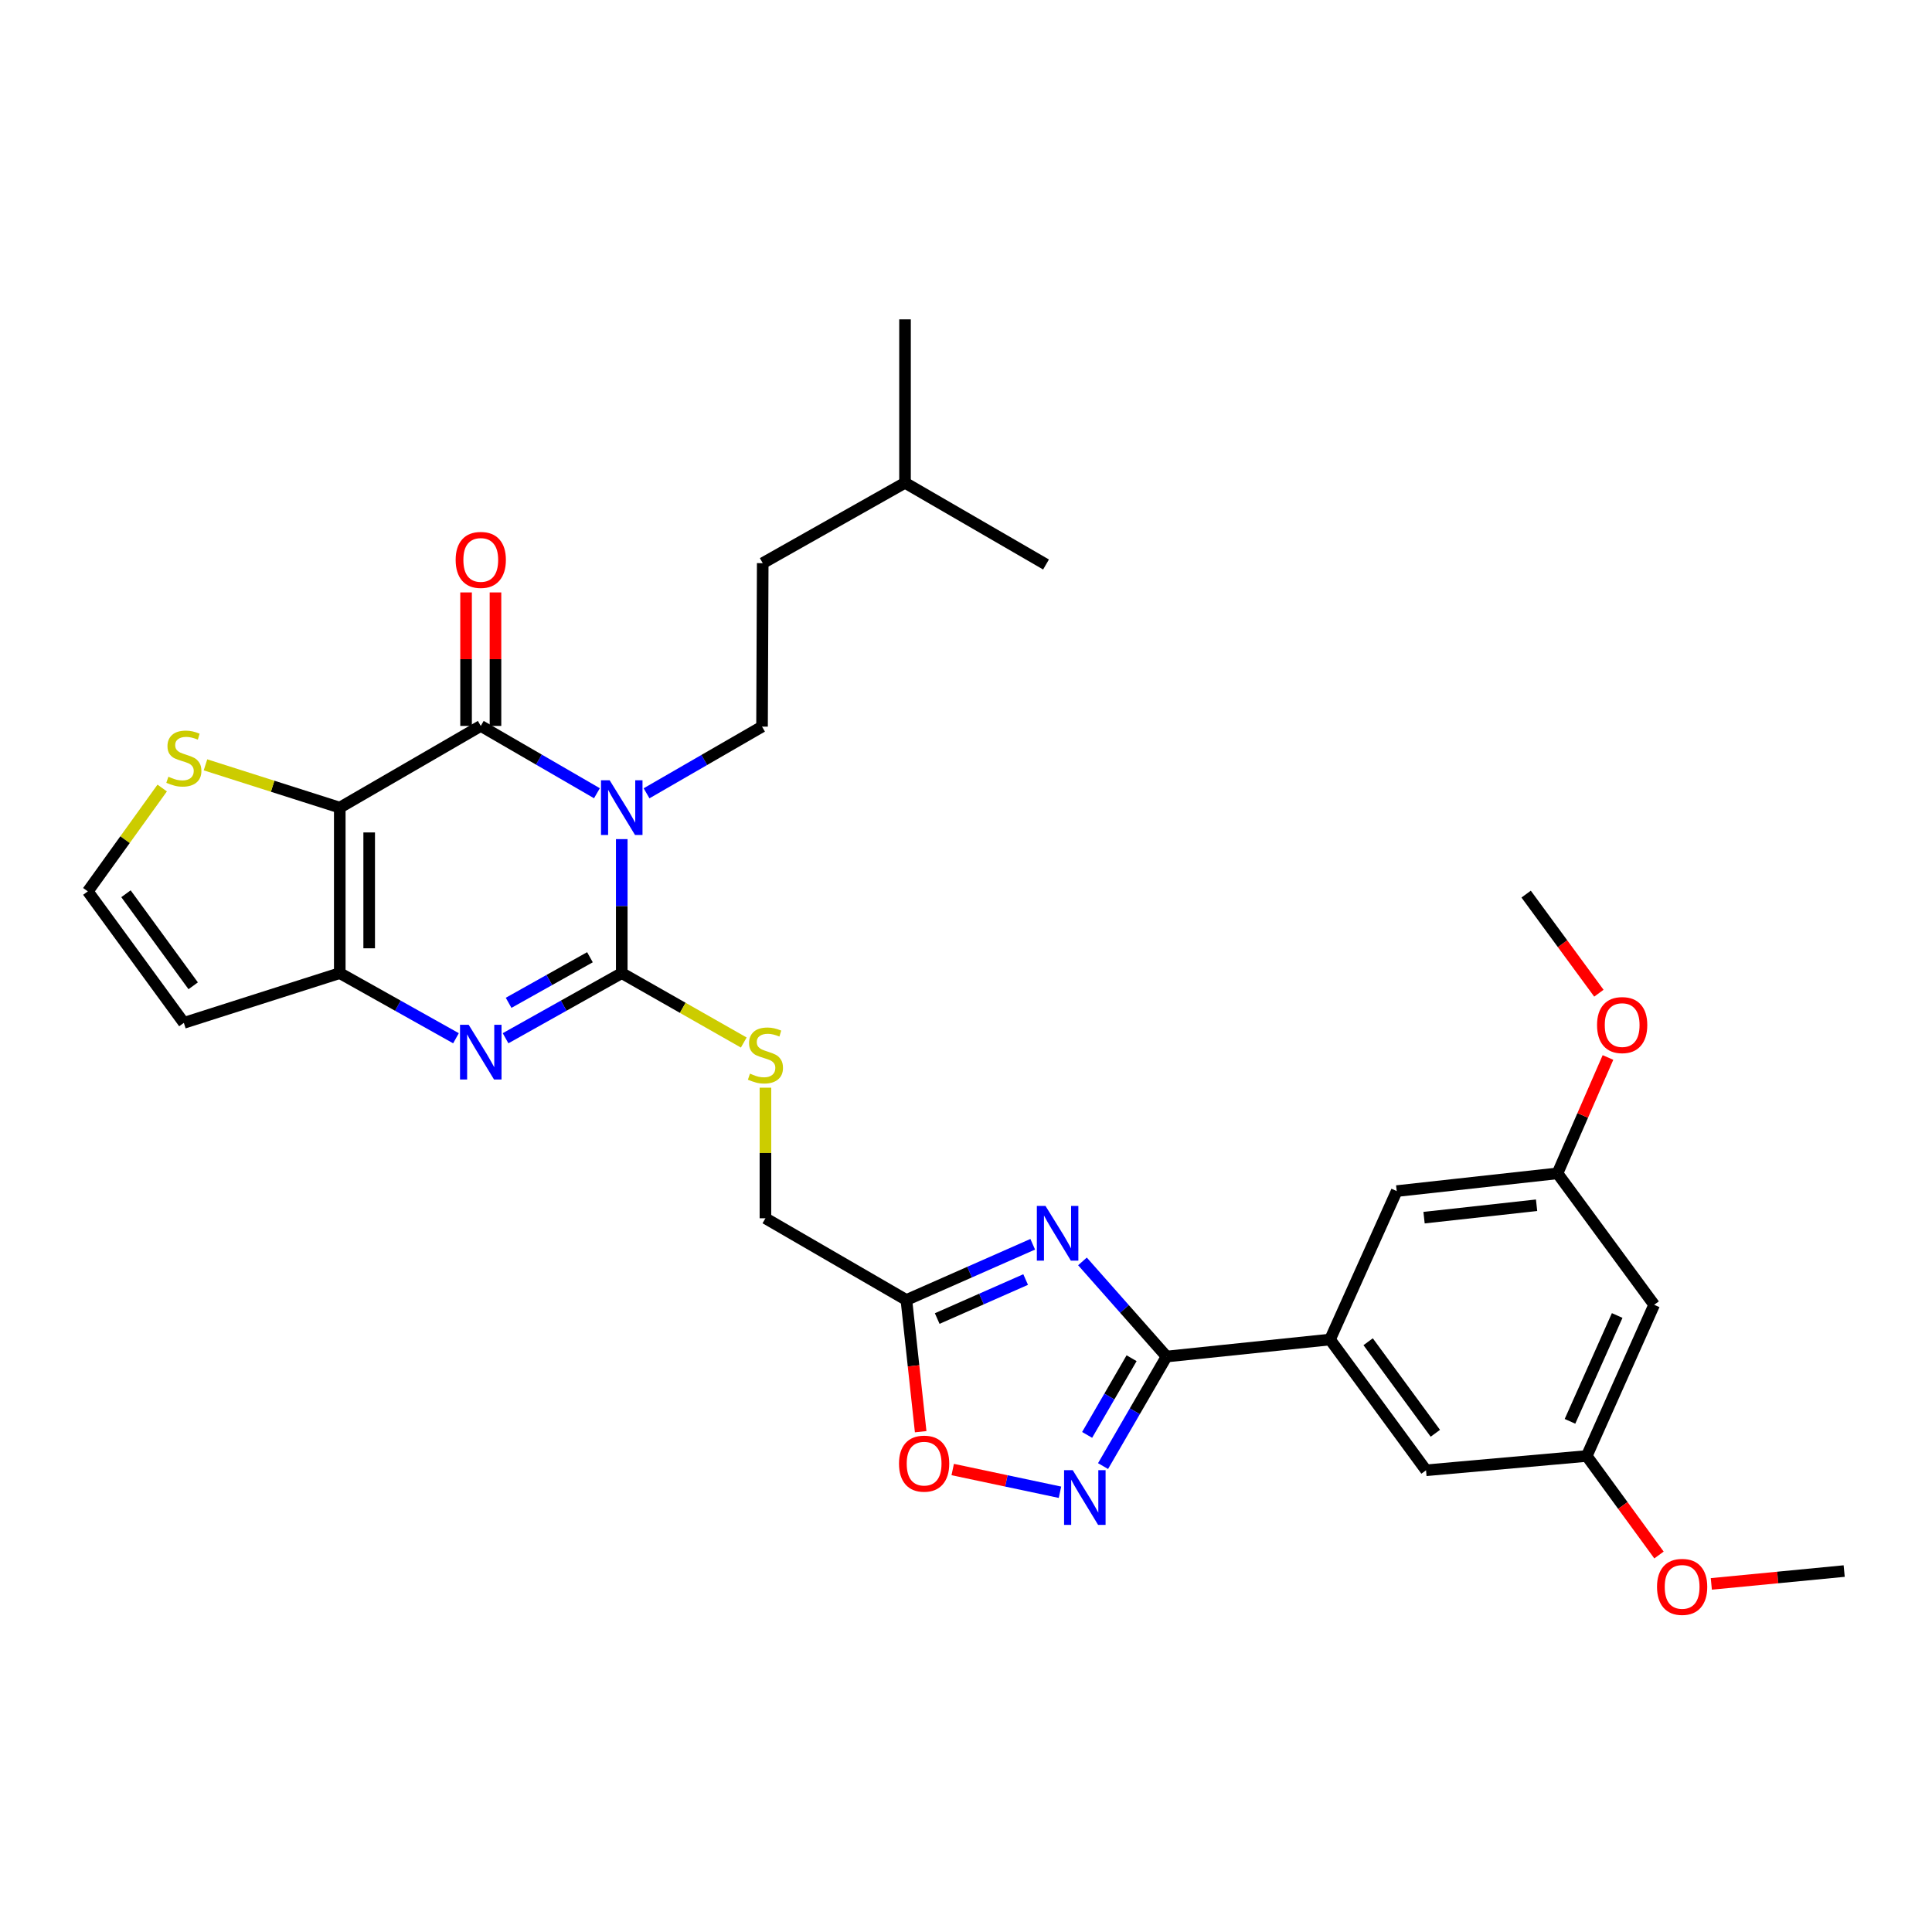 <?xml version='1.0' encoding='iso-8859-1'?>
<svg version='1.1' baseProfile='full'
              xmlns='http://www.w3.org/2000/svg'
                      xmlns:rdkit='http://www.rdkit.org/xml'
                      xmlns:xlink='http://www.w3.org/1999/xlink'
                  xml:space='preserve'
width='1000px' height='1000px' viewBox='0 0 1000 1000'>
<!-- END OF HEADER -->
<rect style='opacity:1.0;fill:#FFFFFF;stroke:none' width='1000' height='1000' x='0' y='0'> </rect>
<path class='bond-0' d='M 321.82,434.327 L 321.82,469.006' style='fill:none;fill-rule:evenodd;stroke:#0000FF;stroke-width:6px;stroke-linecap:butt;stroke-linejoin:miter;stroke-opacity:1' />
<path class='bond-0' d='M 321.82,469.006 L 321.82,503.685' style='fill:none;fill-rule:evenodd;stroke:#000000;stroke-width:6px;stroke-linecap:butt;stroke-linejoin:miter;stroke-opacity:1' />
<path class='bond-2' d='M 308.972,410.579 L 278.909,393.158' style='fill:none;fill-rule:evenodd;stroke:#0000FF;stroke-width:6px;stroke-linecap:butt;stroke-linejoin:miter;stroke-opacity:1' />
<path class='bond-2' d='M 278.909,393.158 L 248.847,375.736' style='fill:none;fill-rule:evenodd;stroke:#000000;stroke-width:6px;stroke-linecap:butt;stroke-linejoin:miter;stroke-opacity:1' />
<path class='bond-12' d='M 334.657,410.612 L 364.543,393.352' style='fill:none;fill-rule:evenodd;stroke:#0000FF;stroke-width:6px;stroke-linecap:butt;stroke-linejoin:miter;stroke-opacity:1' />
<path class='bond-12' d='M 364.543,393.352 L 394.43,376.092' style='fill:none;fill-rule:evenodd;stroke:#000000;stroke-width:6px;stroke-linecap:butt;stroke-linejoin:miter;stroke-opacity:1' />
<path class='bond-3' d='M 321.82,503.685 L 291.749,520.54' style='fill:none;fill-rule:evenodd;stroke:#000000;stroke-width:6px;stroke-linecap:butt;stroke-linejoin:miter;stroke-opacity:1' />
<path class='bond-3' d='M 291.749,520.54 L 261.678,537.395' style='fill:none;fill-rule:evenodd;stroke:#0000FF;stroke-width:6px;stroke-linecap:butt;stroke-linejoin:miter;stroke-opacity:1' />
<path class='bond-3' d='M 305.355,495.462 L 284.306,507.26' style='fill:none;fill-rule:evenodd;stroke:#000000;stroke-width:6px;stroke-linecap:butt;stroke-linejoin:miter;stroke-opacity:1' />
<path class='bond-3' d='M 284.306,507.26 L 263.256,519.059' style='fill:none;fill-rule:evenodd;stroke:#0000FF;stroke-width:6px;stroke-linecap:butt;stroke-linejoin:miter;stroke-opacity:1' />
<path class='bond-13' d='M 321.82,503.685 L 353.395,521.647' style='fill:none;fill-rule:evenodd;stroke:#000000;stroke-width:6px;stroke-linecap:butt;stroke-linejoin:miter;stroke-opacity:1' />
<path class='bond-13' d='M 353.395,521.647 L 384.97,539.609' style='fill:none;fill-rule:evenodd;stroke:#CCCC00;stroke-width:6px;stroke-linecap:butt;stroke-linejoin:miter;stroke-opacity:1' />
<path class='bond-1' d='M 175.865,418.025 L 248.847,375.736' style='fill:none;fill-rule:evenodd;stroke:#000000;stroke-width:6px;stroke-linecap:butt;stroke-linejoin:miter;stroke-opacity:1' />
<path class='bond-4' d='M 175.865,418.025 L 175.865,503.685' style='fill:none;fill-rule:evenodd;stroke:#000000;stroke-width:6px;stroke-linecap:butt;stroke-linejoin:miter;stroke-opacity:1' />
<path class='bond-4' d='M 191.089,430.874 L 191.089,490.836' style='fill:none;fill-rule:evenodd;stroke:#000000;stroke-width:6px;stroke-linecap:butt;stroke-linejoin:miter;stroke-opacity:1' />
<path class='bond-11' d='M 175.865,418.025 L 141.112,406.953' style='fill:none;fill-rule:evenodd;stroke:#000000;stroke-width:6px;stroke-linecap:butt;stroke-linejoin:miter;stroke-opacity:1' />
<path class='bond-11' d='M 141.112,406.953 L 106.358,395.881' style='fill:none;fill-rule:evenodd;stroke:#CCCC00;stroke-width:6px;stroke-linecap:butt;stroke-linejoin:miter;stroke-opacity:1' />
<path class='bond-16' d='M 256.459,375.736 L 256.459,341.188' style='fill:none;fill-rule:evenodd;stroke:#000000;stroke-width:6px;stroke-linecap:butt;stroke-linejoin:miter;stroke-opacity:1' />
<path class='bond-16' d='M 256.459,341.188 L 256.459,306.64' style='fill:none;fill-rule:evenodd;stroke:#FF0000;stroke-width:6px;stroke-linecap:butt;stroke-linejoin:miter;stroke-opacity:1' />
<path class='bond-16' d='M 241.235,375.736 L 241.235,341.188' style='fill:none;fill-rule:evenodd;stroke:#000000;stroke-width:6px;stroke-linecap:butt;stroke-linejoin:miter;stroke-opacity:1' />
<path class='bond-16' d='M 241.235,341.188 L 241.235,306.64' style='fill:none;fill-rule:evenodd;stroke:#FF0000;stroke-width:6px;stroke-linecap:butt;stroke-linejoin:miter;stroke-opacity:1' />
<path class='bond-31' d='M 236.015,537.396 L 205.94,520.541' style='fill:none;fill-rule:evenodd;stroke:#0000FF;stroke-width:6px;stroke-linecap:butt;stroke-linejoin:miter;stroke-opacity:1' />
<path class='bond-31' d='M 205.94,520.541 L 175.865,503.685' style='fill:none;fill-rule:evenodd;stroke:#000000;stroke-width:6px;stroke-linecap:butt;stroke-linejoin:miter;stroke-opacity:1' />
<path class='bond-14' d='M 175.865,503.685 L 95.161,529.431' style='fill:none;fill-rule:evenodd;stroke:#000000;stroke-width:6px;stroke-linecap:butt;stroke-linejoin:miter;stroke-opacity:1' />
<path class='bond-5' d='M 534.536,644.031 L 501.841,658.453' style='fill:none;fill-rule:evenodd;stroke:#0000FF;stroke-width:6px;stroke-linecap:butt;stroke-linejoin:miter;stroke-opacity:1' />
<path class='bond-5' d='M 501.841,658.453 L 469.146,672.875' style='fill:none;fill-rule:evenodd;stroke:#000000;stroke-width:6px;stroke-linecap:butt;stroke-linejoin:miter;stroke-opacity:1' />
<path class='bond-5' d='M 530.871,662.286 L 507.985,672.382' style='fill:none;fill-rule:evenodd;stroke:#0000FF;stroke-width:6px;stroke-linecap:butt;stroke-linejoin:miter;stroke-opacity:1' />
<path class='bond-5' d='M 507.985,672.382 L 485.099,682.477' style='fill:none;fill-rule:evenodd;stroke:#000000;stroke-width:6px;stroke-linecap:butt;stroke-linejoin:miter;stroke-opacity:1' />
<path class='bond-6' d='M 560.283,652.905 L 582.047,677.522' style='fill:none;fill-rule:evenodd;stroke:#0000FF;stroke-width:6px;stroke-linecap:butt;stroke-linejoin:miter;stroke-opacity:1' />
<path class='bond-6' d='M 582.047,677.522 L 603.811,702.138' style='fill:none;fill-rule:evenodd;stroke:#000000;stroke-width:6px;stroke-linecap:butt;stroke-linejoin:miter;stroke-opacity:1' />
<path class='bond-10' d='M 603.811,702.138 L 688.422,693.334' style='fill:none;fill-rule:evenodd;stroke:#000000;stroke-width:6px;stroke-linecap:butt;stroke-linejoin:miter;stroke-opacity:1' />
<path class='bond-33' d='M 603.811,702.138 L 587.374,730.491' style='fill:none;fill-rule:evenodd;stroke:#000000;stroke-width:6px;stroke-linecap:butt;stroke-linejoin:miter;stroke-opacity:1' />
<path class='bond-33' d='M 587.374,730.491 L 570.936,758.843' style='fill:none;fill-rule:evenodd;stroke:#0000FF;stroke-width:6px;stroke-linecap:butt;stroke-linejoin:miter;stroke-opacity:1' />
<path class='bond-33' d='M 585.709,703.009 L 574.203,722.855' style='fill:none;fill-rule:evenodd;stroke:#000000;stroke-width:6px;stroke-linecap:butt;stroke-linejoin:miter;stroke-opacity:1' />
<path class='bond-33' d='M 574.203,722.855 L 562.697,742.702' style='fill:none;fill-rule:evenodd;stroke:#0000FF;stroke-width:6px;stroke-linecap:butt;stroke-linejoin:miter;stroke-opacity:1' />
<path class='bond-7' d='M 548.639,772.387 L 520.879,766.508' style='fill:none;fill-rule:evenodd;stroke:#0000FF;stroke-width:6px;stroke-linecap:butt;stroke-linejoin:miter;stroke-opacity:1' />
<path class='bond-7' d='M 520.879,766.508 L 493.12,760.628' style='fill:none;fill-rule:evenodd;stroke:#FF0000;stroke-width:6px;stroke-linecap:butt;stroke-linejoin:miter;stroke-opacity:1' />
<path class='bond-8' d='M 469.146,672.875 L 396.189,630.577' style='fill:none;fill-rule:evenodd;stroke:#000000;stroke-width:6px;stroke-linecap:butt;stroke-linejoin:miter;stroke-opacity:1' />
<path class='bond-9' d='M 469.146,672.875 L 472.843,706.961' style='fill:none;fill-rule:evenodd;stroke:#000000;stroke-width:6px;stroke-linecap:butt;stroke-linejoin:miter;stroke-opacity:1' />
<path class='bond-9' d='M 472.843,706.961 L 476.539,741.047' style='fill:none;fill-rule:evenodd;stroke:#FF0000;stroke-width:6px;stroke-linecap:butt;stroke-linejoin:miter;stroke-opacity:1' />
<path class='bond-17' d='M 688.422,693.334 L 738.111,761.021' style='fill:none;fill-rule:evenodd;stroke:#000000;stroke-width:6px;stroke-linecap:butt;stroke-linejoin:miter;stroke-opacity:1' />
<path class='bond-17' d='M 708.148,694.478 L 742.93,741.859' style='fill:none;fill-rule:evenodd;stroke:#000000;stroke-width:6px;stroke-linecap:butt;stroke-linejoin:miter;stroke-opacity:1' />
<path class='bond-18' d='M 688.422,693.334 L 722.938,616.504' style='fill:none;fill-rule:evenodd;stroke:#000000;stroke-width:6px;stroke-linecap:butt;stroke-linejoin:miter;stroke-opacity:1' />
<path class='bond-15' d='M 83.954,407.884 L 64.704,434.628' style='fill:none;fill-rule:evenodd;stroke:#CCCC00;stroke-width:6px;stroke-linecap:butt;stroke-linejoin:miter;stroke-opacity:1' />
<path class='bond-15' d='M 64.704,434.628 L 45.455,461.371' style='fill:none;fill-rule:evenodd;stroke:#000000;stroke-width:6px;stroke-linecap:butt;stroke-linejoin:miter;stroke-opacity:1' />
<path class='bond-23' d='M 394.43,376.092 L 394.785,291.489' style='fill:none;fill-rule:evenodd;stroke:#000000;stroke-width:6px;stroke-linecap:butt;stroke-linejoin:miter;stroke-opacity:1' />
<path class='bond-22' d='M 396.189,562.986 L 396.189,596.782' style='fill:none;fill-rule:evenodd;stroke:#CCCC00;stroke-width:6px;stroke-linecap:butt;stroke-linejoin:miter;stroke-opacity:1' />
<path class='bond-22' d='M 396.189,596.782 L 396.189,630.577' style='fill:none;fill-rule:evenodd;stroke:#000000;stroke-width:6px;stroke-linecap:butt;stroke-linejoin:miter;stroke-opacity:1' />
<path class='bond-32' d='M 95.161,529.431 L 45.455,461.371' style='fill:none;fill-rule:evenodd;stroke:#000000;stroke-width:6px;stroke-linecap:butt;stroke-linejoin:miter;stroke-opacity:1' />
<path class='bond-32' d='M 99.999,510.243 L 65.205,462.601' style='fill:none;fill-rule:evenodd;stroke:#000000;stroke-width:6px;stroke-linecap:butt;stroke-linejoin:miter;stroke-opacity:1' />
<path class='bond-21' d='M 738.111,761.021 L 821.293,753.621' style='fill:none;fill-rule:evenodd;stroke:#000000;stroke-width:6px;stroke-linecap:butt;stroke-linejoin:miter;stroke-opacity:1' />
<path class='bond-20' d='M 722.938,616.504 L 806.146,607.327' style='fill:none;fill-rule:evenodd;stroke:#000000;stroke-width:6px;stroke-linecap:butt;stroke-linejoin:miter;stroke-opacity:1' />
<path class='bond-20' d='M 737.088,630.259 L 795.333,623.836' style='fill:none;fill-rule:evenodd;stroke:#000000;stroke-width:6px;stroke-linecap:butt;stroke-linejoin:miter;stroke-opacity:1' />
<path class='bond-19' d='M 856.19,675.361 L 821.293,753.621' style='fill:none;fill-rule:evenodd;stroke:#000000;stroke-width:6px;stroke-linecap:butt;stroke-linejoin:miter;stroke-opacity:1' />
<path class='bond-19' d='M 837.051,680.9 L 812.624,735.682' style='fill:none;fill-rule:evenodd;stroke:#000000;stroke-width:6px;stroke-linecap:butt;stroke-linejoin:miter;stroke-opacity:1' />
<path class='bond-34' d='M 856.19,675.361 L 806.146,607.327' style='fill:none;fill-rule:evenodd;stroke:#000000;stroke-width:6px;stroke-linecap:butt;stroke-linejoin:miter;stroke-opacity:1' />
<path class='bond-24' d='M 806.146,607.327 L 819.215,577.339' style='fill:none;fill-rule:evenodd;stroke:#000000;stroke-width:6px;stroke-linecap:butt;stroke-linejoin:miter;stroke-opacity:1' />
<path class='bond-24' d='M 819.215,577.339 L 832.284,547.352' style='fill:none;fill-rule:evenodd;stroke:#FF0000;stroke-width:6px;stroke-linecap:butt;stroke-linejoin:miter;stroke-opacity:1' />
<path class='bond-25' d='M 821.293,753.621 L 839.993,779.245' style='fill:none;fill-rule:evenodd;stroke:#000000;stroke-width:6px;stroke-linecap:butt;stroke-linejoin:miter;stroke-opacity:1' />
<path class='bond-25' d='M 839.993,779.245 L 858.692,804.869' style='fill:none;fill-rule:evenodd;stroke:#FF0000;stroke-width:6px;stroke-linecap:butt;stroke-linejoin:miter;stroke-opacity:1' />
<path class='bond-26' d='M 394.785,291.489 L 468.436,249.893' style='fill:none;fill-rule:evenodd;stroke:#000000;stroke-width:6px;stroke-linecap:butt;stroke-linejoin:miter;stroke-opacity:1' />
<path class='bond-28' d='M 827.577,514.077 L 808.755,488.435' style='fill:none;fill-rule:evenodd;stroke:#FF0000;stroke-width:6px;stroke-linecap:butt;stroke-linejoin:miter;stroke-opacity:1' />
<path class='bond-28' d='M 808.755,488.435 L 789.932,462.792' style='fill:none;fill-rule:evenodd;stroke:#000000;stroke-width:6px;stroke-linecap:butt;stroke-linejoin:miter;stroke-opacity:1' />
<path class='bond-27' d='M 885.776,819.824 L 920.161,816.502' style='fill:none;fill-rule:evenodd;stroke:#FF0000;stroke-width:6px;stroke-linecap:butt;stroke-linejoin:miter;stroke-opacity:1' />
<path class='bond-27' d='M 920.161,816.502 L 954.545,813.18' style='fill:none;fill-rule:evenodd;stroke:#000000;stroke-width:6px;stroke-linecap:butt;stroke-linejoin:miter;stroke-opacity:1' />
<path class='bond-29' d='M 468.436,249.893 L 468.436,165.299' style='fill:none;fill-rule:evenodd;stroke:#000000;stroke-width:6px;stroke-linecap:butt;stroke-linejoin:miter;stroke-opacity:1' />
<path class='bond-30' d='M 468.436,249.893 L 541.418,292.182' style='fill:none;fill-rule:evenodd;stroke:#000000;stroke-width:6px;stroke-linecap:butt;stroke-linejoin:miter;stroke-opacity:1' />
<path  class='atom-0' d='M 315.56 403.865
L 324.84 418.865
Q 325.76 420.345, 327.24 423.025
Q 328.72 425.705, 328.8 425.865
L 328.8 403.865
L 332.56 403.865
L 332.56 432.185
L 328.68 432.185
L 318.72 415.785
Q 317.56 413.865, 316.32 411.665
Q 315.12 409.465, 314.76 408.785
L 314.76 432.185
L 311.08 432.185
L 311.08 403.865
L 315.56 403.865
' fill='#0000FF'/>
<path  class='atom-4' d='M 242.587 530.427
L 251.867 545.427
Q 252.787 546.907, 254.267 549.587
Q 255.747 552.267, 255.827 552.427
L 255.827 530.427
L 259.587 530.427
L 259.587 558.747
L 255.707 558.747
L 245.747 542.347
Q 244.587 540.427, 243.347 538.227
Q 242.147 536.027, 241.787 535.347
L 241.787 558.747
L 238.107 558.747
L 238.107 530.427
L 242.587 530.427
' fill='#0000FF'/>
<path  class='atom-6' d='M 541.154 624.19
L 550.434 639.19
Q 551.354 640.67, 552.834 643.35
Q 554.314 646.03, 554.394 646.19
L 554.394 624.19
L 558.154 624.19
L 558.154 652.51
L 554.274 652.51
L 544.314 636.11
Q 543.154 634.19, 541.914 631.99
Q 540.714 629.79, 540.354 629.11
L 540.354 652.51
L 536.674 652.51
L 536.674 624.19
L 541.154 624.19
' fill='#0000FF'/>
<path  class='atom-8' d='M 555.245 760.952
L 564.525 775.952
Q 565.445 777.432, 566.925 780.112
Q 568.405 782.792, 568.485 782.952
L 568.485 760.952
L 572.245 760.952
L 572.245 789.272
L 568.365 789.272
L 558.405 772.872
Q 557.245 770.952, 556.005 768.752
Q 554.805 766.552, 554.445 765.872
L 554.445 789.272
L 550.765 789.272
L 550.765 760.952
L 555.245 760.952
' fill='#0000FF'/>
<path  class='atom-10' d='M 465.323 757.574
Q 465.323 750.774, 468.683 746.974
Q 472.043 743.174, 478.323 743.174
Q 484.603 743.174, 487.963 746.974
Q 491.323 750.774, 491.323 757.574
Q 491.323 764.454, 487.923 768.374
Q 484.523 772.254, 478.323 772.254
Q 472.083 772.254, 468.683 768.374
Q 465.323 764.494, 465.323 757.574
M 478.323 769.054
Q 482.643 769.054, 484.963 766.174
Q 487.323 763.254, 487.323 757.574
Q 487.323 752.014, 484.963 749.214
Q 482.643 746.374, 478.323 746.374
Q 474.003 746.374, 471.643 749.174
Q 469.323 751.974, 469.323 757.574
Q 469.323 763.294, 471.643 766.174
Q 474.003 769.054, 478.323 769.054
' fill='#FF0000'/>
<path  class='atom-12' d='M 87.161 402.034
Q 87.481 402.154, 88.801 402.714
Q 90.121 403.274, 91.561 403.634
Q 93.041 403.954, 94.481 403.954
Q 97.161 403.954, 98.721 402.674
Q 100.281 401.354, 100.281 399.074
Q 100.281 397.514, 99.481 396.554
Q 98.721 395.594, 97.521 395.074
Q 96.321 394.554, 94.321 393.954
Q 91.801 393.194, 90.281 392.474
Q 88.801 391.754, 87.721 390.234
Q 86.681 388.714, 86.681 386.154
Q 86.681 382.594, 89.081 380.394
Q 91.521 378.194, 96.321 378.194
Q 99.601 378.194, 103.321 379.754
L 102.401 382.834
Q 99.001 381.434, 96.441 381.434
Q 93.681 381.434, 92.161 382.594
Q 90.641 383.714, 90.681 385.674
Q 90.681 387.194, 91.441 388.114
Q 92.241 389.034, 93.361 389.554
Q 94.521 390.074, 96.441 390.674
Q 99.001 391.474, 100.521 392.274
Q 102.041 393.074, 103.121 394.714
Q 104.241 396.314, 104.241 399.074
Q 104.241 402.994, 101.601 405.114
Q 99.001 407.194, 94.641 407.194
Q 92.121 407.194, 90.201 406.634
Q 88.321 406.114, 86.081 405.194
L 87.161 402.034
' fill='#CCCC00'/>
<path  class='atom-14' d='M 388.189 555.711
Q 388.509 555.831, 389.829 556.391
Q 391.149 556.951, 392.589 557.311
Q 394.069 557.631, 395.509 557.631
Q 398.189 557.631, 399.749 556.351
Q 401.309 555.031, 401.309 552.751
Q 401.309 551.191, 400.509 550.231
Q 399.749 549.271, 398.549 548.751
Q 397.349 548.231, 395.349 547.631
Q 392.829 546.871, 391.309 546.151
Q 389.829 545.431, 388.749 543.911
Q 387.709 542.391, 387.709 539.831
Q 387.709 536.271, 390.109 534.071
Q 392.549 531.871, 397.349 531.871
Q 400.629 531.871, 404.349 533.431
L 403.429 536.511
Q 400.029 535.111, 397.469 535.111
Q 394.709 535.111, 393.189 536.271
Q 391.669 537.391, 391.709 539.351
Q 391.709 540.871, 392.469 541.791
Q 393.269 542.711, 394.389 543.231
Q 395.549 543.751, 397.469 544.351
Q 400.029 545.151, 401.549 545.951
Q 403.069 546.751, 404.149 548.391
Q 405.269 549.991, 405.269 552.751
Q 405.269 556.671, 402.629 558.791
Q 400.029 560.871, 395.669 560.871
Q 393.149 560.871, 391.229 560.311
Q 389.349 559.791, 387.109 558.871
L 388.189 555.711
' fill='#CCCC00'/>
<path  class='atom-17' d='M 235.847 289.81
Q 235.847 283.01, 239.207 279.21
Q 242.567 275.41, 248.847 275.41
Q 255.127 275.41, 258.487 279.21
Q 261.847 283.01, 261.847 289.81
Q 261.847 296.69, 258.447 300.61
Q 255.047 304.49, 248.847 304.49
Q 242.607 304.49, 239.207 300.61
Q 235.847 296.73, 235.847 289.81
M 248.847 301.29
Q 253.167 301.29, 255.487 298.41
Q 257.847 295.49, 257.847 289.81
Q 257.847 284.25, 255.487 281.45
Q 253.167 278.61, 248.847 278.61
Q 244.527 278.61, 242.167 281.41
Q 239.847 284.21, 239.847 289.81
Q 239.847 295.53, 242.167 298.41
Q 244.527 301.29, 248.847 301.29
' fill='#FF0000'/>
<path  class='atom-25' d='M 826.63 530.577
Q 826.63 523.777, 829.99 519.977
Q 833.35 516.177, 839.63 516.177
Q 845.91 516.177, 849.27 519.977
Q 852.63 523.777, 852.63 530.577
Q 852.63 537.457, 849.23 541.377
Q 845.83 545.257, 839.63 545.257
Q 833.39 545.257, 829.99 541.377
Q 826.63 537.497, 826.63 530.577
M 839.63 542.057
Q 843.95 542.057, 846.27 539.177
Q 848.63 536.257, 848.63 530.577
Q 848.63 525.017, 846.27 522.217
Q 843.95 519.377, 839.63 519.377
Q 835.31 519.377, 832.95 522.177
Q 830.63 524.977, 830.63 530.577
Q 830.63 536.297, 832.95 539.177
Q 835.31 542.057, 839.63 542.057
' fill='#FF0000'/>
<path  class='atom-26' d='M 857.67 821.363
Q 857.67 814.563, 861.03 810.763
Q 864.39 806.963, 870.67 806.963
Q 876.95 806.963, 880.31 810.763
Q 883.67 814.563, 883.67 821.363
Q 883.67 828.243, 880.27 832.163
Q 876.87 836.043, 870.67 836.043
Q 864.43 836.043, 861.03 832.163
Q 857.67 828.283, 857.67 821.363
M 870.67 832.843
Q 874.99 832.843, 877.31 829.963
Q 879.67 827.043, 879.67 821.363
Q 879.67 815.803, 877.31 813.003
Q 874.99 810.163, 870.67 810.163
Q 866.35 810.163, 863.99 812.963
Q 861.67 815.763, 861.67 821.363
Q 861.67 827.083, 863.99 829.963
Q 866.35 832.843, 870.67 832.843
' fill='#FF0000'/>
</svg>

